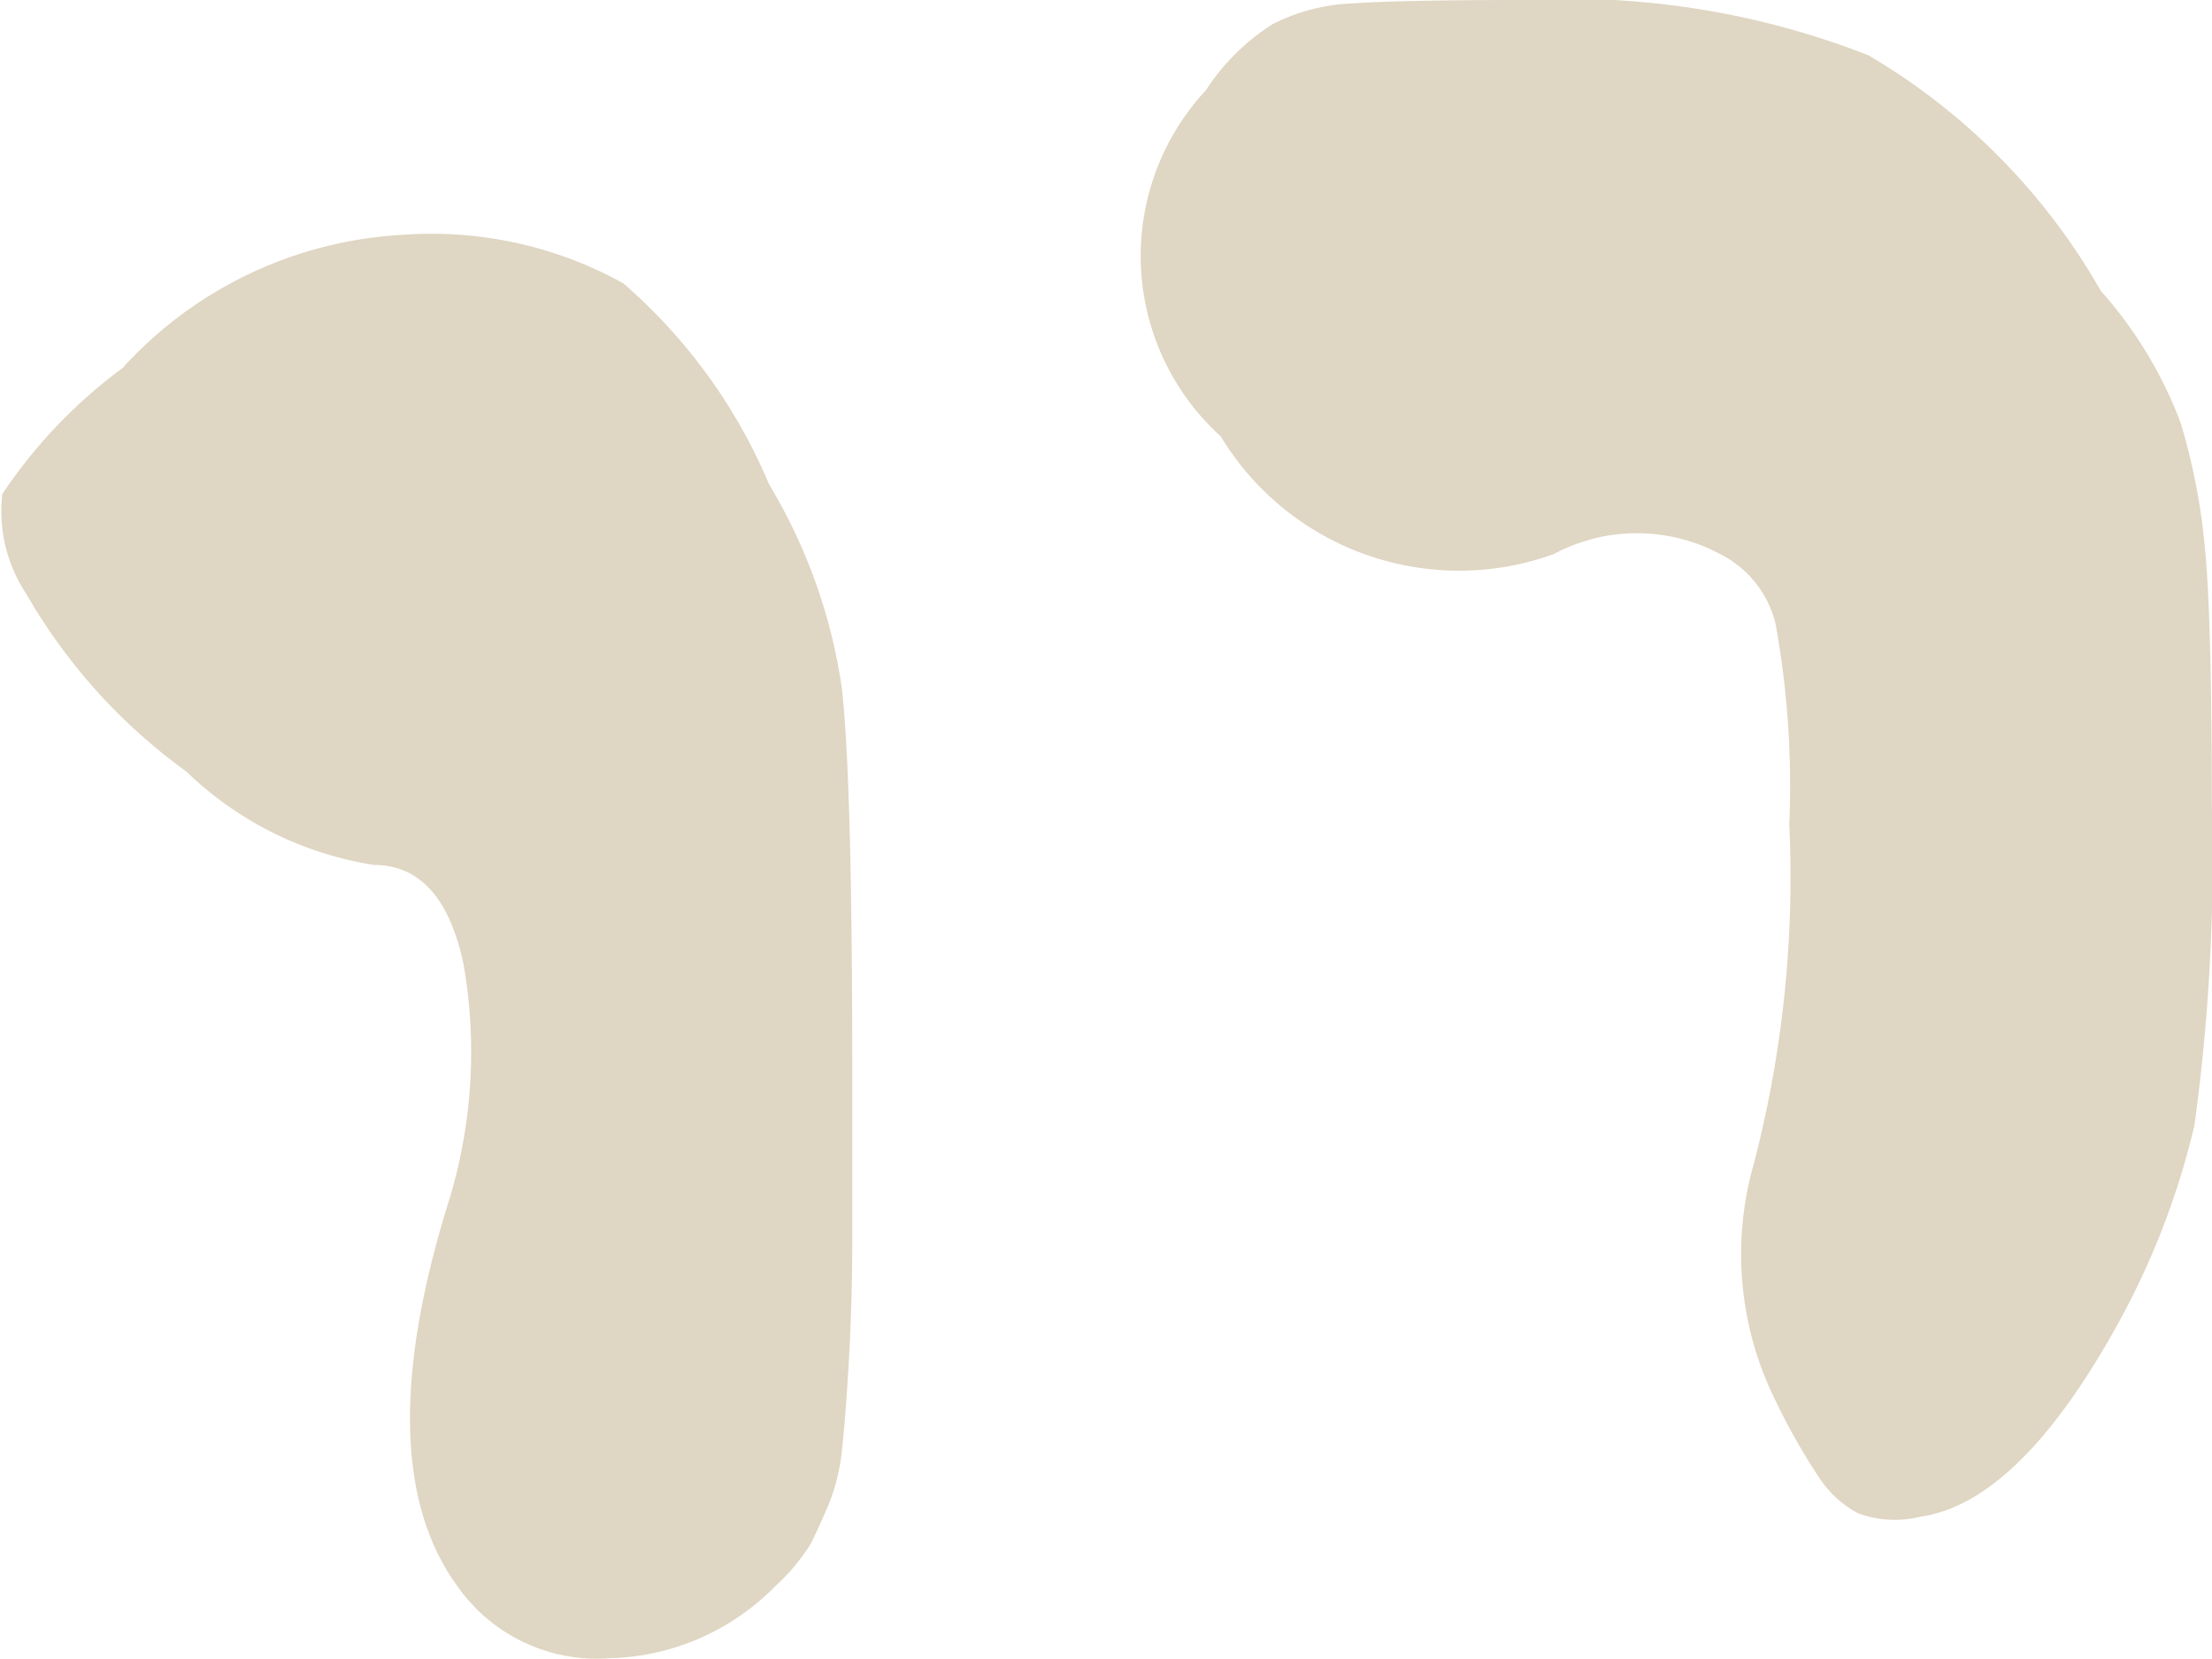 <svg xmlns="http://www.w3.org/2000/svg" width="20" height="15" viewBox="0 0 20 15">
  <path id="info_icon2" d="M-9.173-65.084a1.988,1.988,0,0,1,.6-.595,1.738,1.738,0,0,1,.721-.188q.439-.031,1.568-.031a7.418,7.418,0,0,1,3.1.5,5.8,5.8,0,0,1,2.1,2.129,3.817,3.817,0,0,1,.721,1.19,5.673,5.673,0,0,1,.22,1.127q.063.626.063,2.317a17.628,17.628,0,0,1-.157,2.912,7.052,7.052,0,0,1-.721,1.847q-.878,1.566-1.756,1.691a.956.956,0,0,1-.565-.031.964.964,0,0,1-.345-.313,5.833,5.833,0,0,1-.408-.72,2.975,2.975,0,0,1-.188-2.129A10.277,10.277,0,0,0-3.9-58.446a8.186,8.186,0,0,0-.125-1.816.957.957,0,0,0-.5-.626,1.593,1.593,0,0,0-1.505,0,2.519,2.519,0,0,1-3.011-1.065A2.2,2.2,0,0,1-9.173-65.084Zm-9.785,2.5a3.693,3.693,0,0,1,2.509-1.19,3.574,3.574,0,0,1,2.007.438,4.934,4.934,0,0,1,1.317,1.816,4.944,4.944,0,0,1,.659,1.847q.094.845.094,3.476v1.5q0,.564-.031,1.1t-.063.814a1.76,1.76,0,0,1-.125.5q-.094.219-.157.344a1.783,1.783,0,0,1-.314.376,2.171,2.171,0,0,1-1.505.658,1.54,1.54,0,0,1-1.38-.658q-.815-1.127-.063-3.507a4.6,4.6,0,0,0,.125-2.1q-.188-.908-.815-.908a3.141,3.141,0,0,1-1.694-.845,5.136,5.136,0,0,1-1.443-1.6,1.354,1.354,0,0,1-.22-.908A4.555,4.555,0,0,1-18.958-62.579Z" transform="translate(20.078 65.898)" fill="#dfd6c3"/>
</svg>
